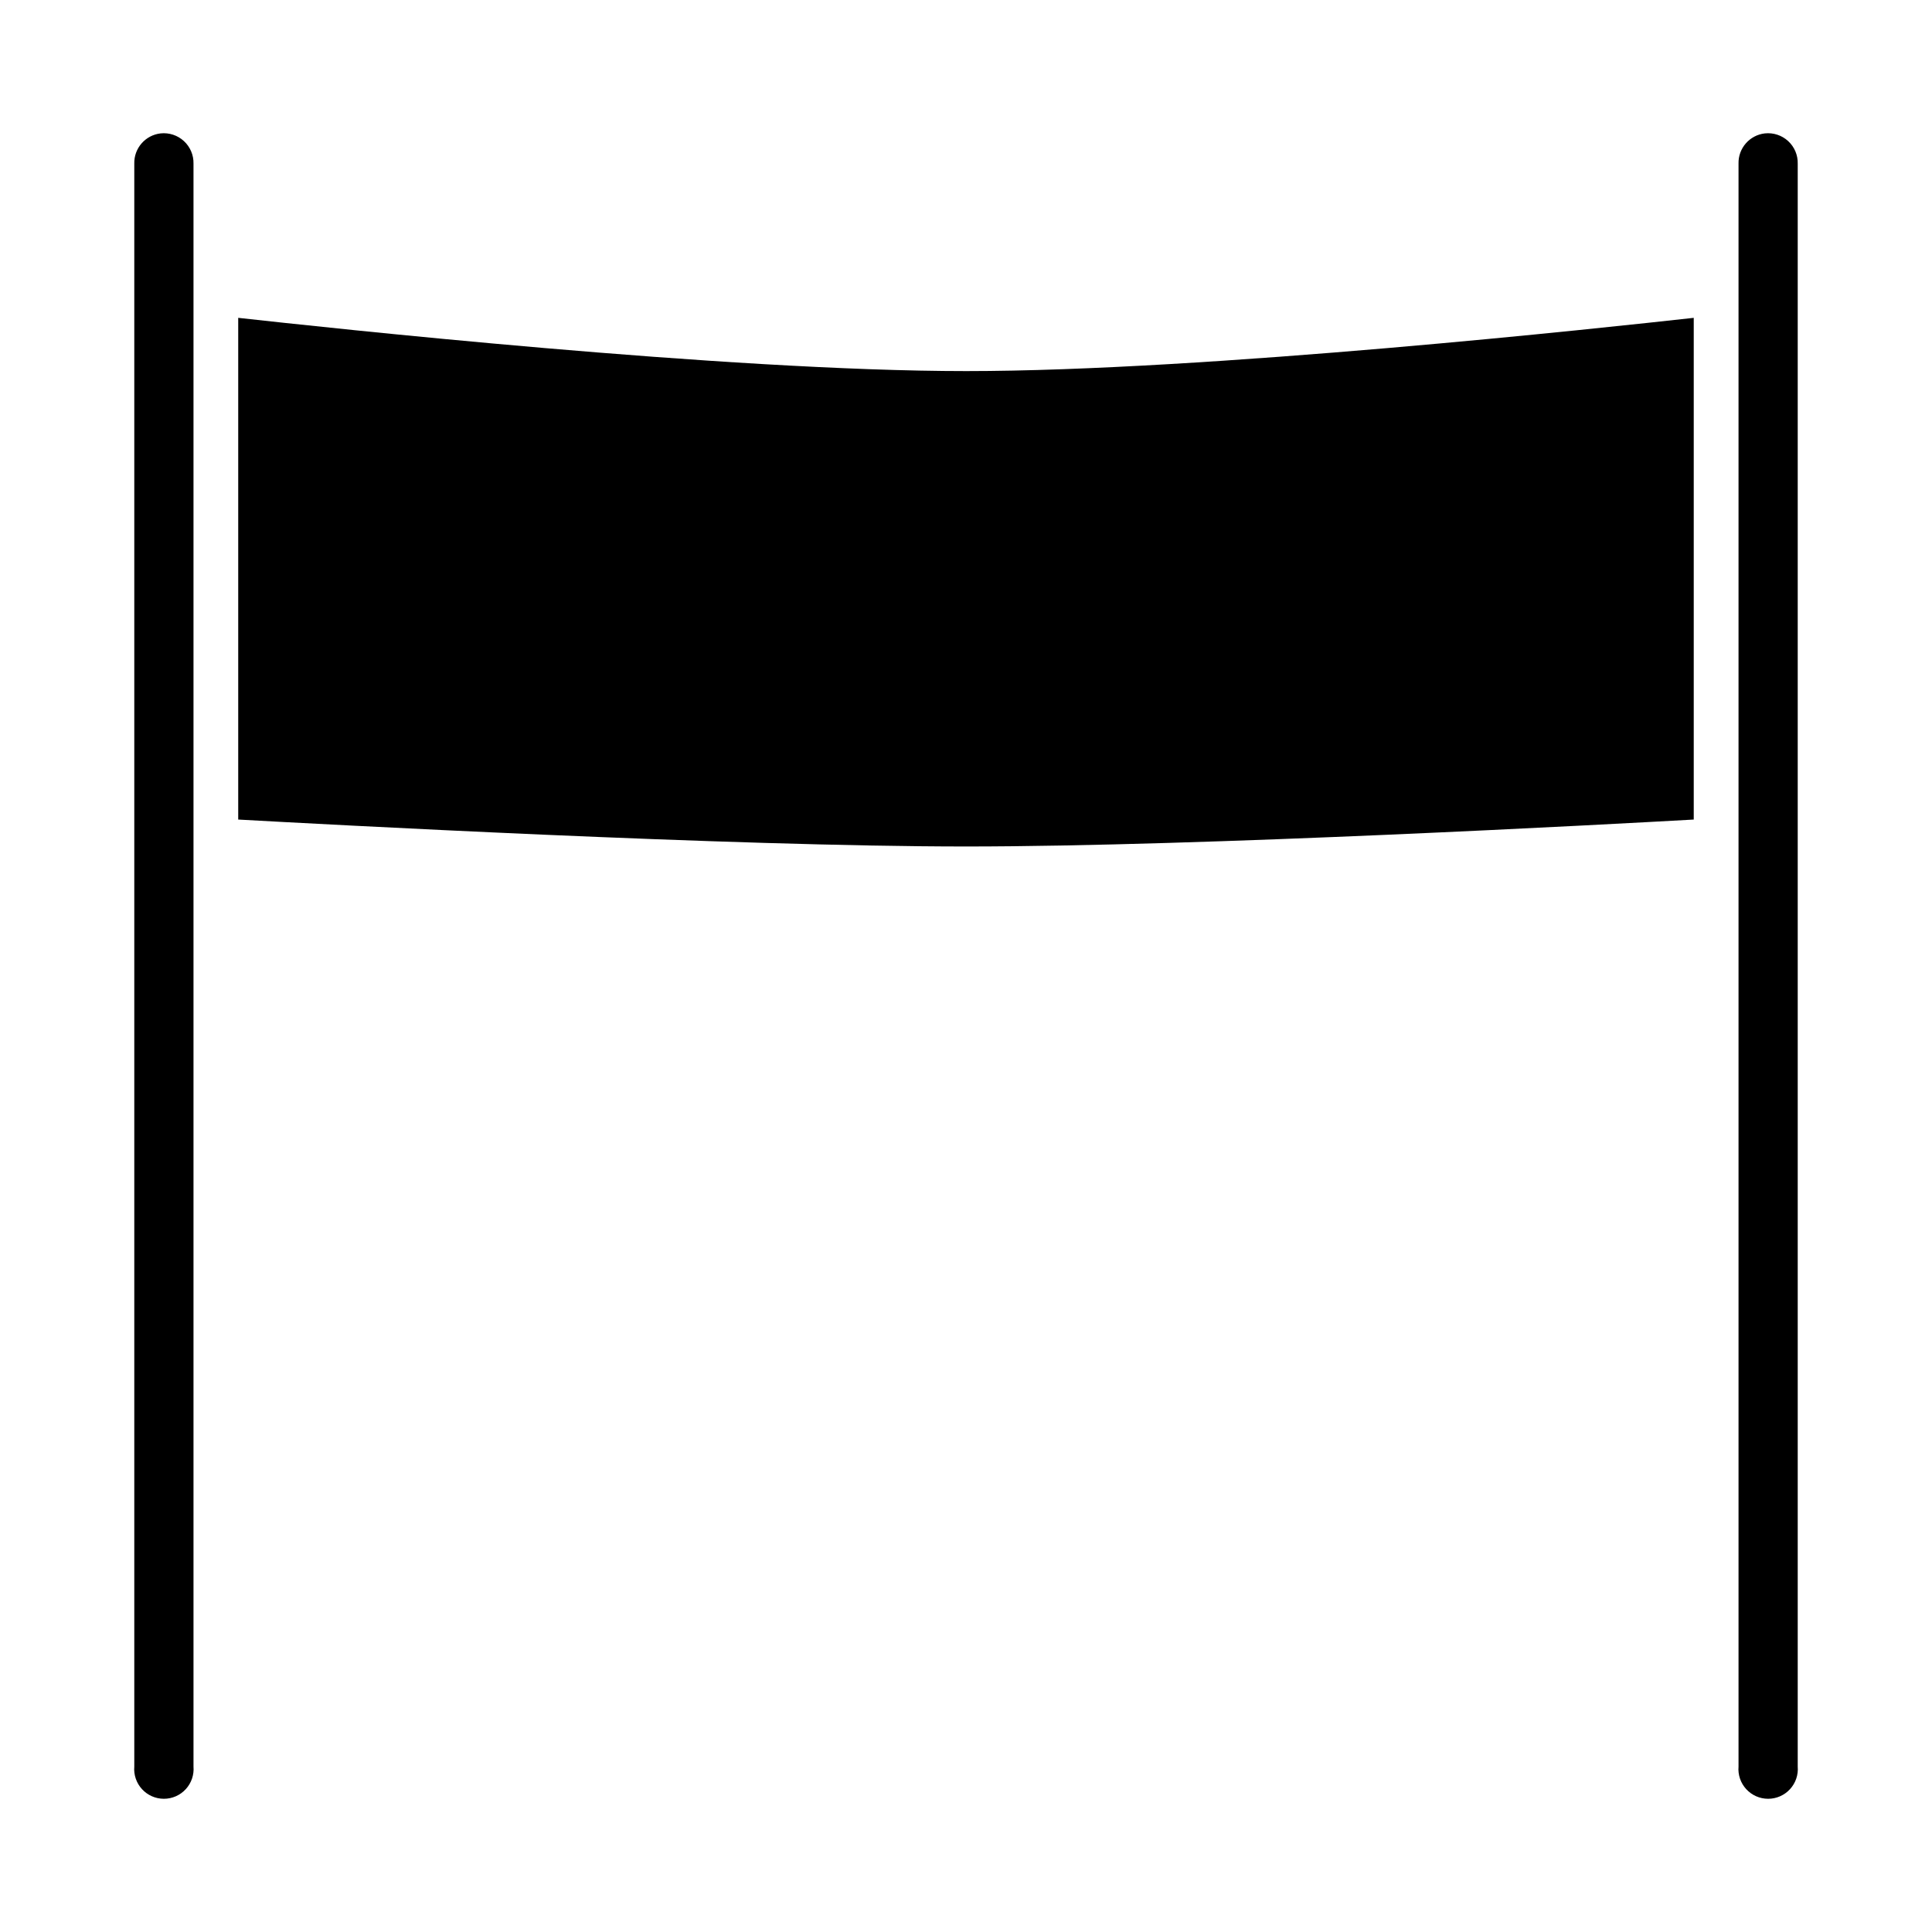 <?xml version="1.0" encoding="UTF-8"?>
<!-- Uploaded to: ICON Repo, www.svgrepo.com, Generator: ICON Repo Mixer Tools -->
<svg fill="#000000" width="800px" height="800px" version="1.1" viewBox="144 144 512 512" xmlns="http://www.w3.org/2000/svg">
 <g fill-rule="evenodd">
  <path d="m611.7 179.35c-4.051 0.465-7.078 3.945-6.973 8.02v424.79c-0.188 2.195 0.555 4.367 2.047 5.988 1.492 1.625 3.594 2.547 5.797 2.547s4.305-0.922 5.797-2.547c1.492-1.621 2.234-3.793 2.047-5.988v-424.79c0.059-2.266-0.867-4.449-2.539-5.984-1.668-1.535-3.922-2.277-6.176-2.035z"/>
  <path d="m186.56 179.35c-4.051 0.465-7.074 3.945-6.973 8.02v424.79c-0.188 2.195 0.559 4.367 2.047 5.988 1.492 1.625 3.594 2.547 5.797 2.547 2.203 0 4.309-0.922 5.797-2.547 1.492-1.621 2.234-3.793 2.051-5.988v-424.79c0.055-2.266-0.871-4.449-2.543-5.984-1.668-1.535-3.918-2.277-6.176-2.035z"/>
  <path d="m207.13 228.23v132.96c21.883 1.211 130.51 7.137 192.93 7.137 62.41 0 170.93-5.91 192.8-7.137v-132.96c-23.043 2.559-129.18 14.113-192.8 14.113-63.633 0-169.88-11.559-192.93-14.113z"/>
 </g>
</svg>
